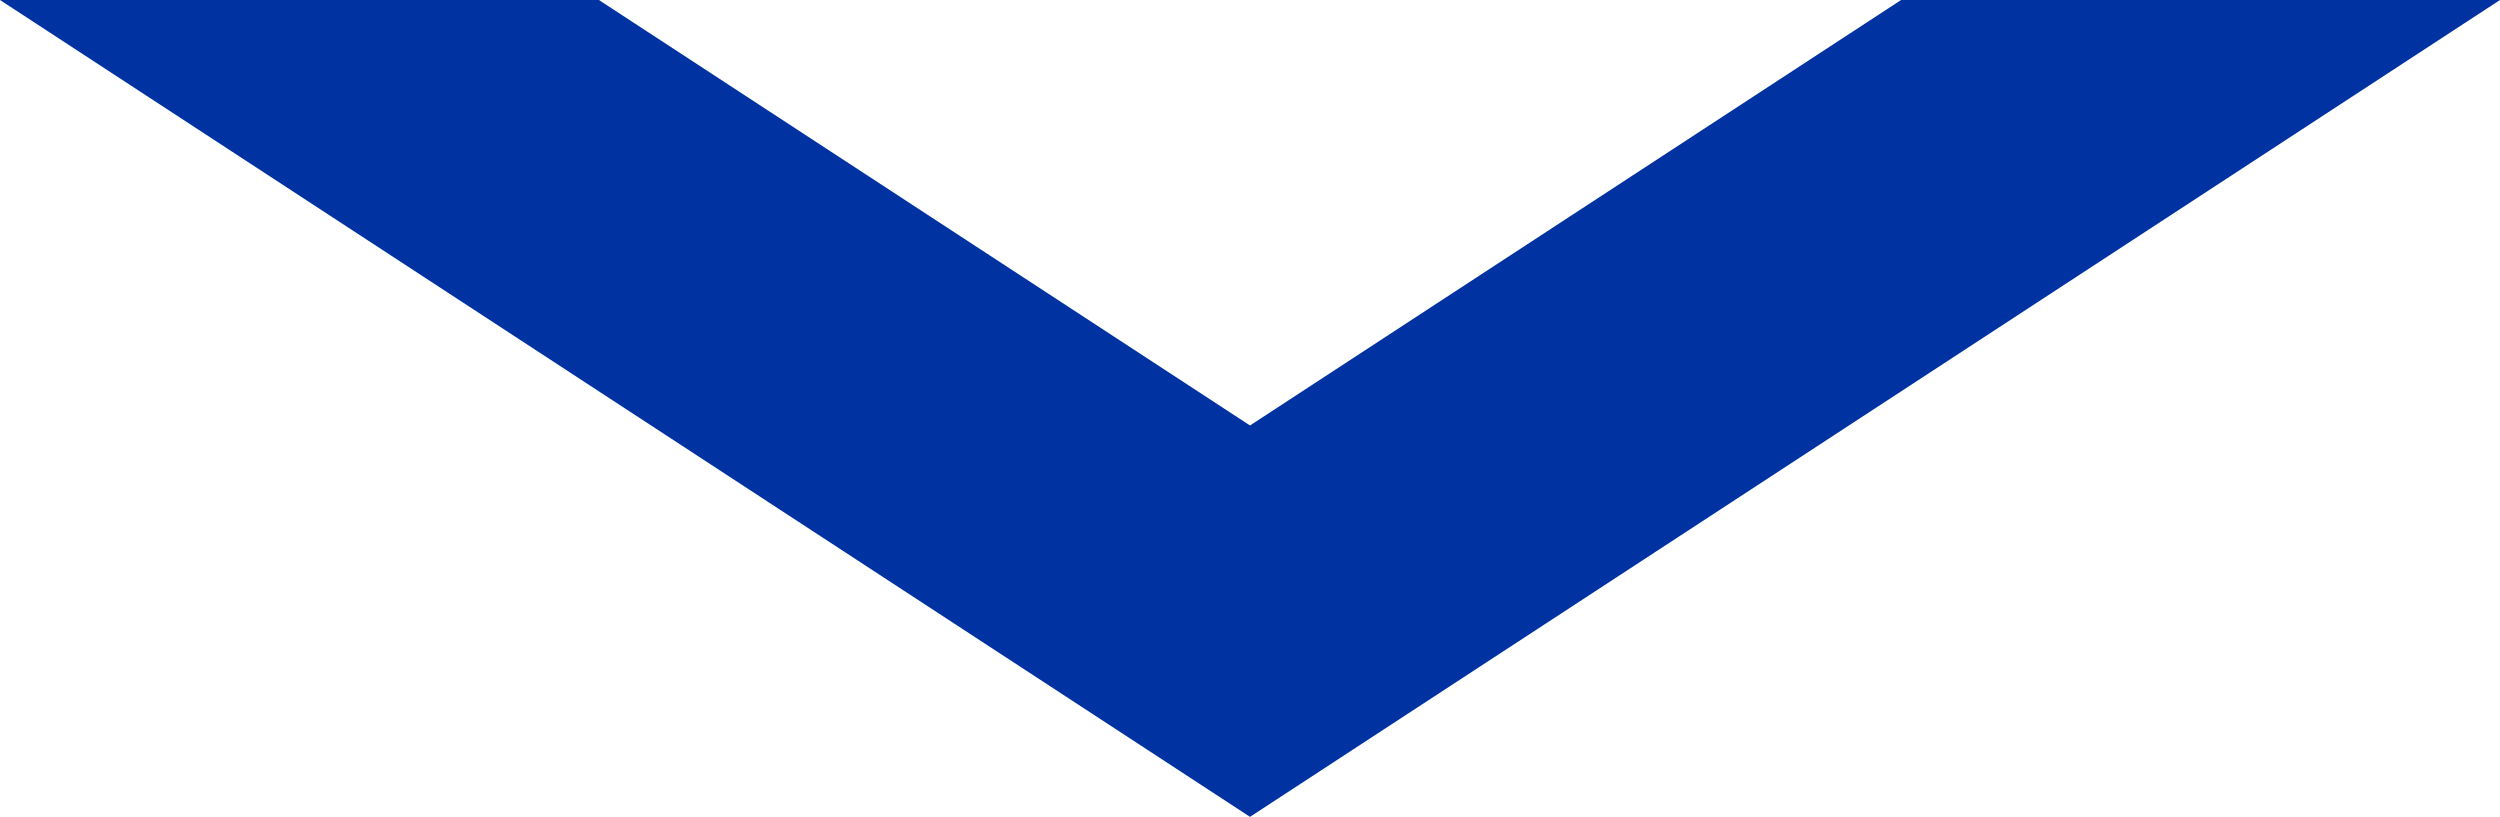 <svg xmlns="http://www.w3.org/2000/svg" width="178.866" height="58.443" viewBox="0 0 178.866 58.443">
  <path id="yajirushi" d="M-7599.567,86.442h0L-7689,28h42.849l46.584,30.441L-7552.983,28h42.849l-89.433,58.442Z" transform="translate(7689 -28)" fill="#0032a2"/>
</svg>

